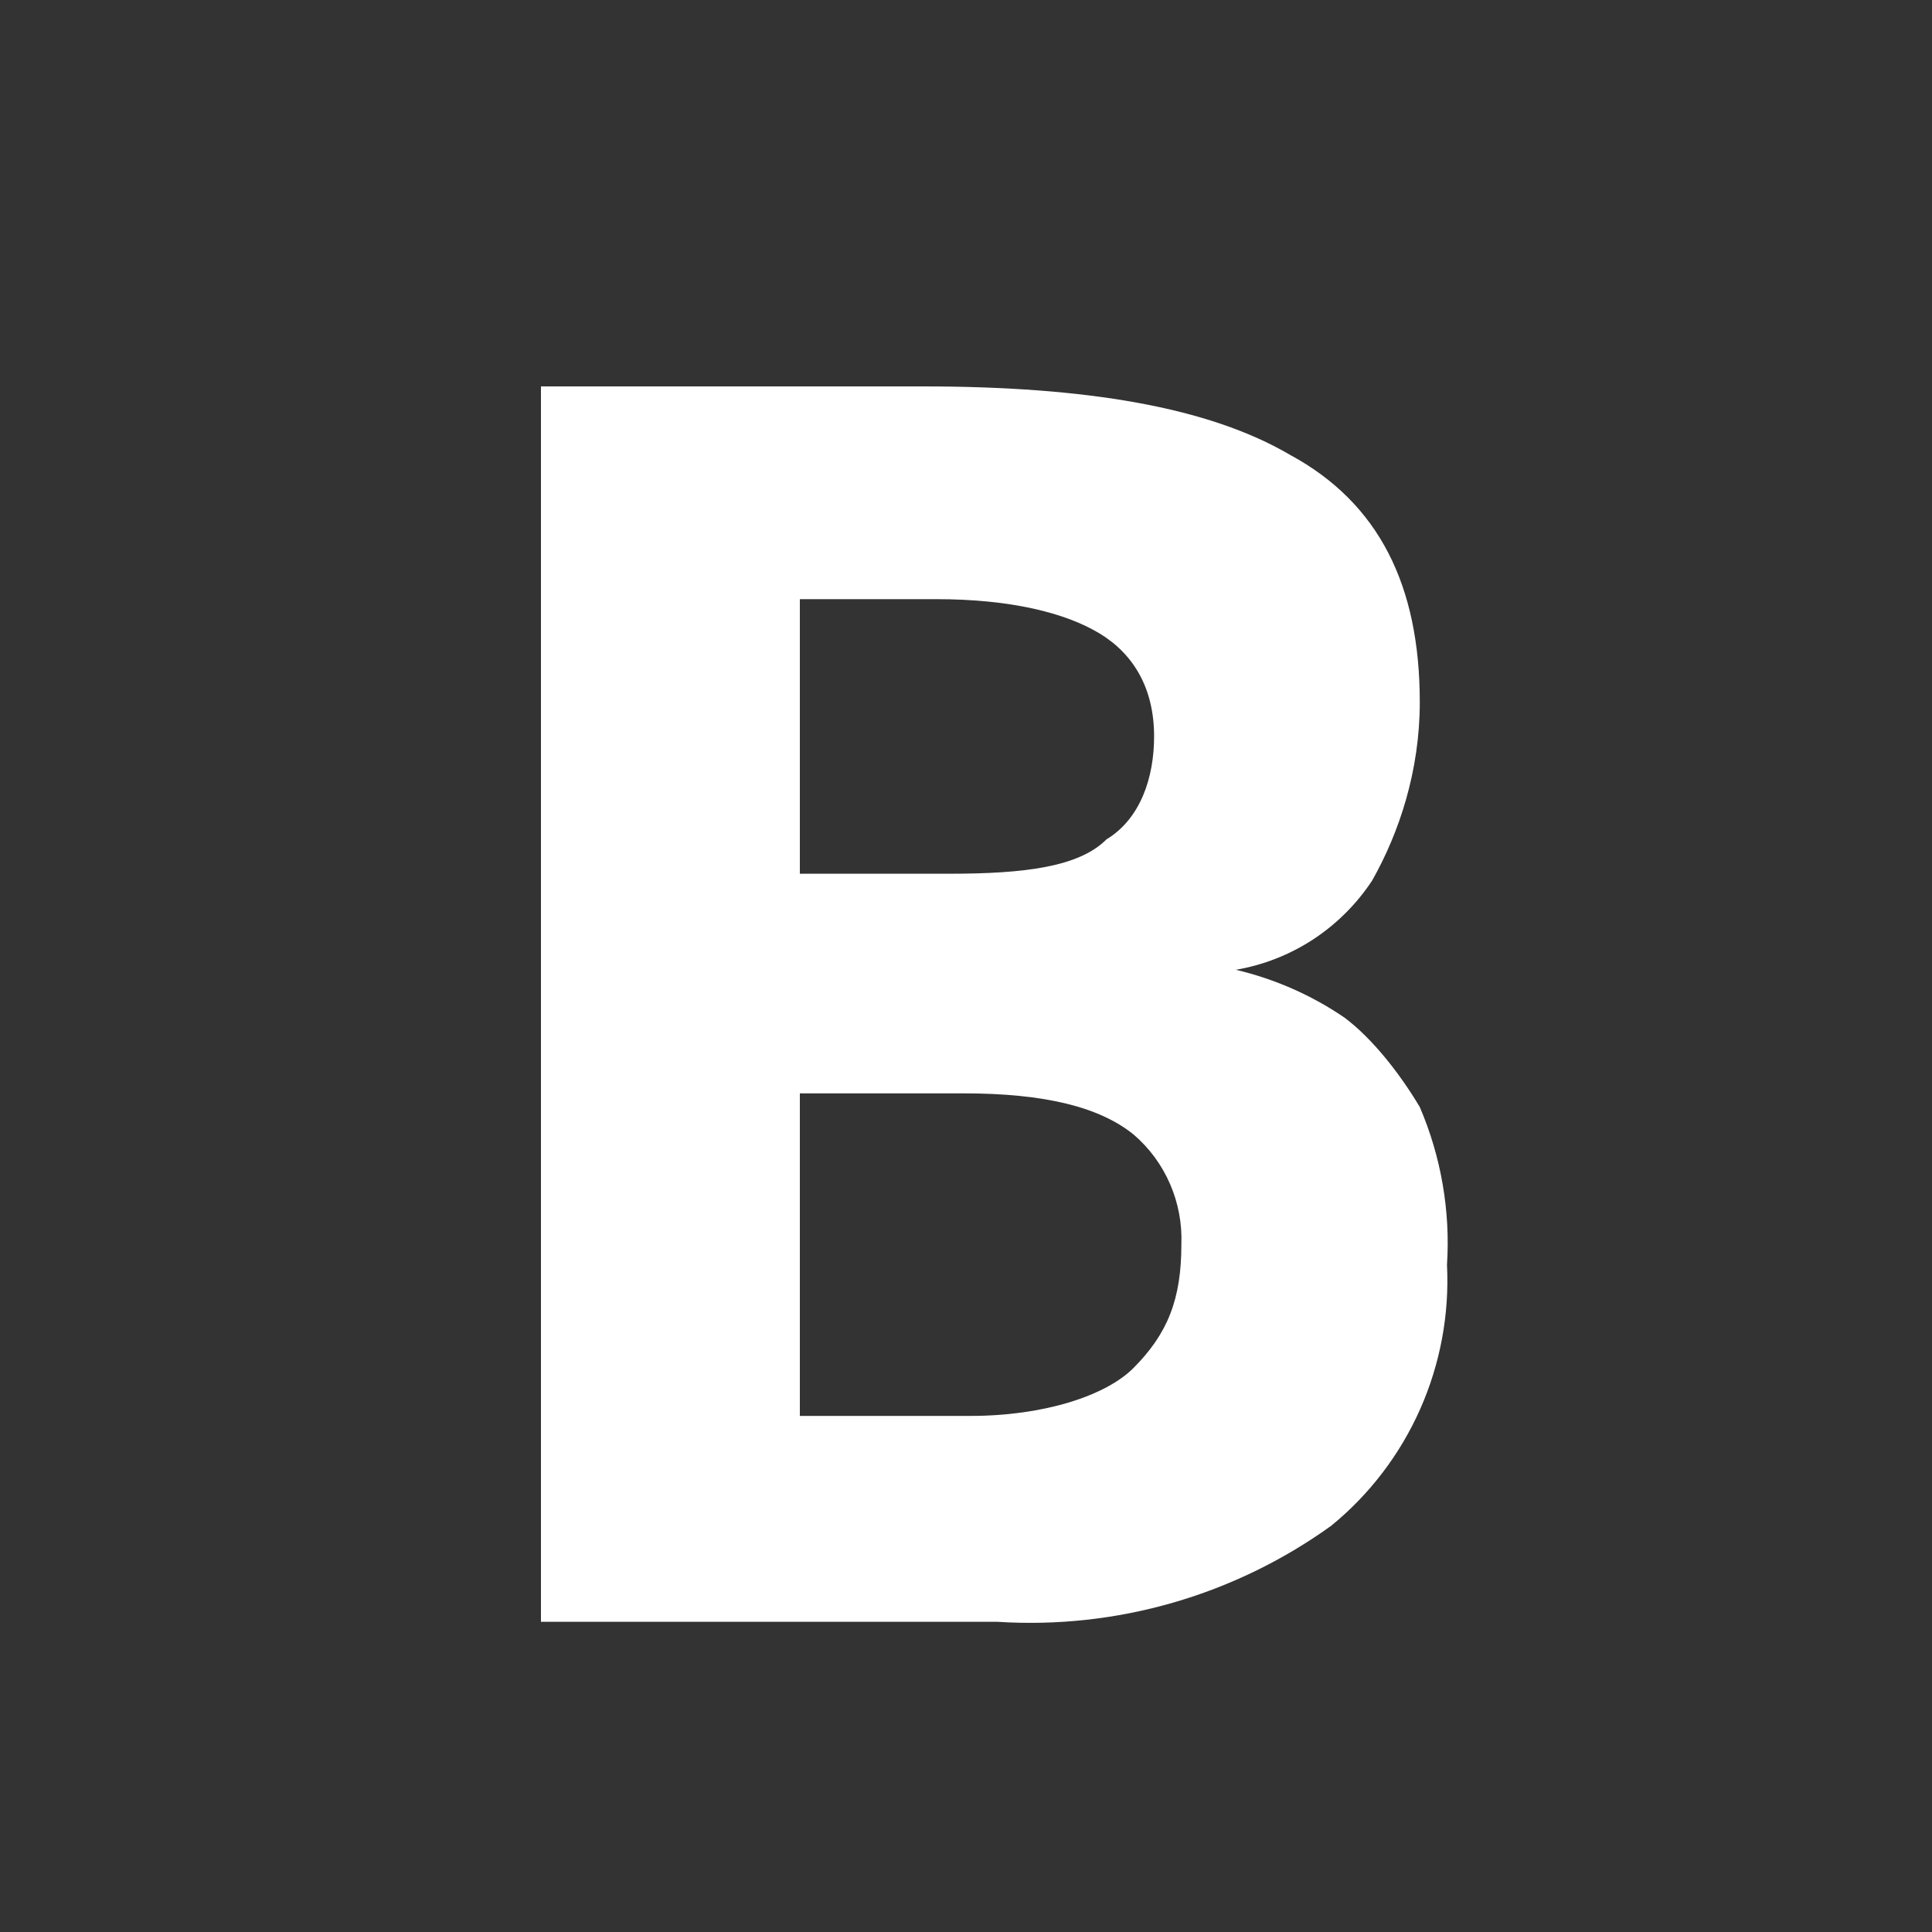 <svg width="25" height="25" viewBox="0 0 25 25" fill="none" xmlns="http://www.w3.org/2000/svg">
<rect x="0" y="0" width="25" height="25" fill="#333333" stroke="none"/>
<path d="M11.937 5C14.052 5 15.639 5.266 16.697 5.888C17.843 6.51 18.372 7.576 18.372 9.085C18.372 9.974 18.107 10.773 17.755 11.395C17.555 11.698 17.295 11.957 16.992 12.156C16.689 12.354 16.348 12.488 15.992 12.549C16.496 12.668 16.974 12.878 17.402 13.171C17.755 13.437 18.107 13.881 18.372 14.325C18.648 14.969 18.769 15.669 18.724 16.368C18.756 17.01 18.636 17.65 18.376 18.236C18.115 18.823 17.721 19.339 17.226 19.743C15.971 20.646 14.445 21.085 12.906 20.986H7V5H11.937ZM12.289 11.306C13.259 11.306 13.964 11.217 14.317 10.862C14.758 10.595 14.934 10.062 14.934 9.529C14.934 8.908 14.669 8.464 14.229 8.197C13.788 7.931 13.083 7.753 12.113 7.753H10.35V11.306H12.289ZM10.35 13.97V18.322H12.554C13.523 18.322 14.317 18.055 14.669 17.7C15.11 17.256 15.287 16.812 15.287 16.102C15.297 15.833 15.247 15.566 15.14 15.32C15.033 15.073 14.872 14.855 14.669 14.681C14.229 14.325 13.523 14.148 12.466 14.148H10.262L10.35 13.97Z" fill="white"/>
</svg>
